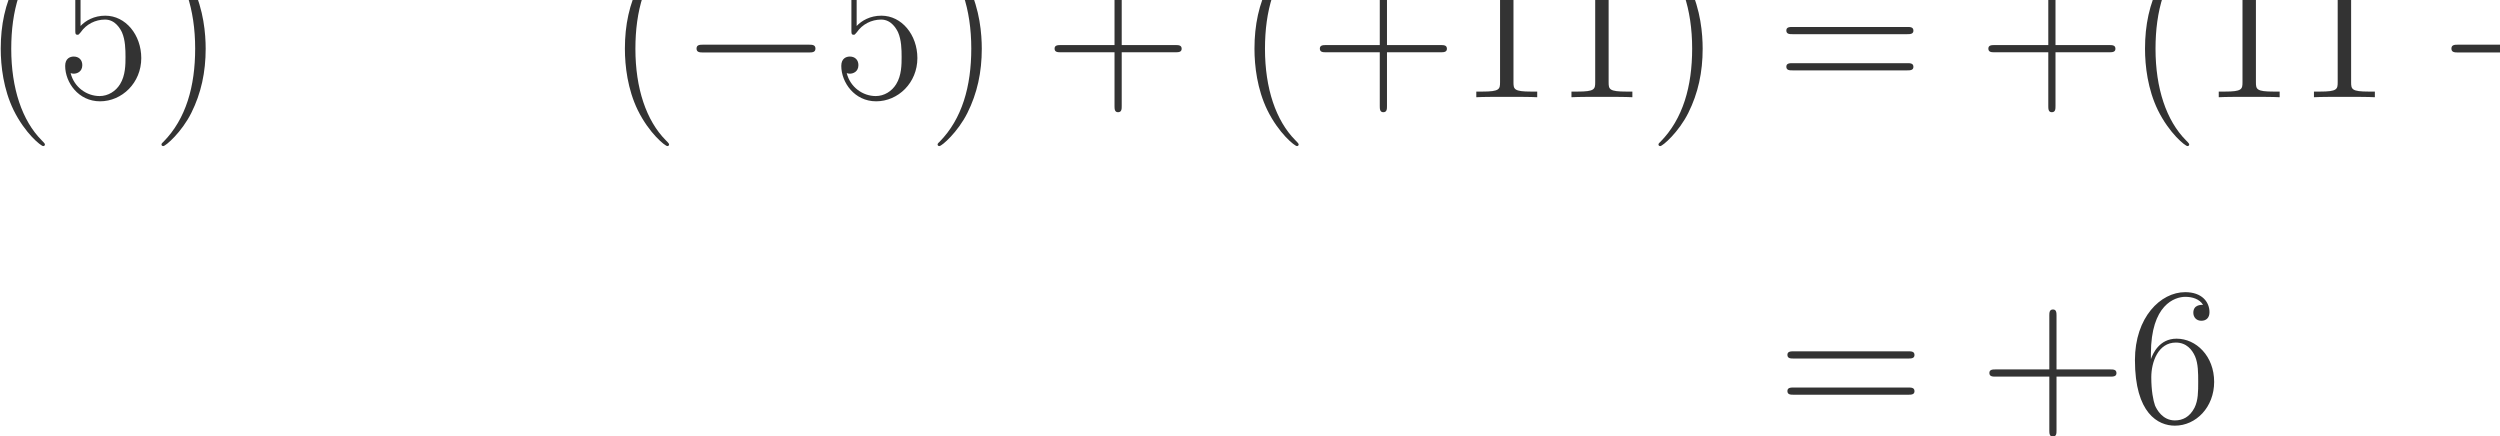 <svg width="273.24" height="47.693" viewBox="0 0 204.93 35.77" xmlns="http://www.w3.org/2000/svg" xmlns:xlink="http://www.w3.org/1999/xlink" overflow="hidden"><g><path d="M920.234 5980.83C920.234 5992.78 920.234 6000.77 852.422 6068.56 453.578 6471.39 230.234 7129.48 230.234 7943.11 230.234 8716.86 417.688 9382.92 880.344 9853.55 920.234 9889.44 920.234 9897.42 920.234 9909.39 920.234 9933.31 900.281 9941.3 884.328 9941.3 832.484 9941.3 505.438 9654.13 310 9263.27 106.594 8860.44 14.859 8433.69 14.859 7943.11 14.859 7588.14 70.703 7113.53 278.094 6686.77 513.406 6208.16 840.453 5948.91 884.328 5948.91 900.281 5948.91 920.234 5956.89 920.234 5980.83" fill="#333333" transform="matrix(0.004 0 0 -0.004 0 35.77)"/><path d="M1650.52 9235.34C1822.02 9179.52 1961.61 9175.52 2005.48 9175.52 2456.17 9175.52 2743.33 9506.56 2743.33 9562.39 2743.33 9578.34 2735.36 9598.3 2711.42 9598.3 2703.45 9598.3 2695.47 9598.3 2659.58 9582.34 2436.23 9486.61 2244.78 9474.66 2141.09 9474.66 1877.86 9474.66 1690.39 9554.42 1614.63 9586.33 1586.7 9598.3 1578.72 9598.3 1574.73 9598.3 1542.83 9598.3 1542.83 9574.36 1542.83 9510.55L1542.83 8326C1542.83 8254.2 1542.83 8230.28 1590.69 8230.28 1610.63 8230.28 1614.63 8234.27 1654.5 8282.13 1766.17 8445.64 1953.63 8541.38 2153.05 8541.38 2364.44 8541.38 2468.14 8345.94 2500.05 8278.14 2567.84 8122.59 2571.83 7927.16 2571.83 7775.59 2571.83 7624.03 2571.83 7396.7 2460.16 7217.22 2372.41 7073.64 2216.86 6973.94 2041.38 6973.94 1778.14 6973.94 1518.89 7153.41 1447.11 7444.56 1467.05 7436.58 1490.98 7432.59 1510.92 7432.59 1578.72 7432.59 1686.41 7472.48 1686.41 7608.08 1686.41 7719.77 1610.63 7783.58 1510.92 7783.58 1439.13 7783.58 1335.44 7747.67 1335.44 7592.13 1335.44 7253.13 1606.64 6866.25 2049.36 6866.25 2500.05 6866.25 2894.89 7245.14 2894.89 7751.67 2894.89 8226.28 2575.83 8621.14 2157.05 8621.14 1929.7 8621.14 1754.22 8521.42 1650.52 8409.75L1650.52 9235.34" fill="#333333" transform="matrix(0.004 0 0 -0.004 0 35.77)"/><path d="M4214.72 7943.11C4214.72 8246.23 4174.84 8740.78 3951.5 9203.44 3716.17 9682.05 3389.13 9941.3 3345.25 9941.3 3329.3 9941.3 3309.36 9933.31 3309.36 9909.39 3309.36 9897.42 3309.36 9889.44 3377.17 9821.64 3776 9418.81 3999.36 8760.73 3999.36 7947.09 3999.36 7173.34 3811.91 6507.28 3349.25 6036.66 3309.36 6000.77 3309.36 5992.78 3309.36 5980.83 3309.36 5956.89 3329.3 5948.91 3345.25 5948.91 3397.11 5948.91 3724.16 6236.08 3919.58 6626.94 4123 7033.75 4214.72 7464.5 4214.72 7943.11" fill="#333333" transform="matrix(0.004 0 0 -0.004 0 35.77)"/><path d="M13711.2 5980.83C13711.2 5992.78 13711.2 6000.77 13643.4 6068.56 13244.6 6471.39 13021.2 7129.48 13021.2 7943.11 13021.2 8716.86 13208.7 9382.92 13671.3 9853.55 13711.2 9889.44 13711.2 9897.42 13711.2 9909.39 13711.2 9933.31 13691.3 9941.3 13675.3 9941.3 13623.5 9941.3 13296.4 9654.13 13101 9263.27 12897.6 8860.44 12805.9 8433.69 12805.9 7943.11 12805.9 7588.14 12861.7 7113.53 13069.1 6686.77 13304.4 6208.16 13631.5 5948.91 13675.3 5948.91 13691.3 5948.91 13711.2 5956.89 13711.2 5980.83" fill="#333333" transform="matrix(0.004 0 0 -0.004 0 35.77)"/><path d="M16571.3 7867.33C16639.2 7867.33 16710.9 7867.33 16710.9 7947.09 16710.9 8026.86 16639.2 8026.86 16571.3 8026.86L14413.6 8026.86C14345.8 8026.86 14274 8026.86 14274 7947.09 14274 7867.33 14345.8 7867.33 14413.6 7867.33L16571.3 7867.33" fill="#333333" transform="matrix(0.004 0 0 -0.004 0 35.77)"/><path d="M17555.5 9235.34C17727 9179.52 17866.6 9175.52 17910.5 9175.52 18361.2 9175.52 18648.3 9506.56 18648.3 9562.39 18648.3 9578.34 18640.4 9598.3 18616.4 9598.3 18608.5 9598.3 18600.5 9598.3 18564.6 9582.34 18341.2 9486.61 18149.8 9474.66 18046.1 9474.66 17782.9 9474.66 17595.4 9554.42 17519.6 9586.33 17491.7 9598.3 17483.7 9598.3 17479.7 9598.3 17447.8 9598.3 17447.8 9574.36 17447.8 9510.55L17447.8 8326C17447.8 8254.2 17447.8 8230.28 17495.7 8230.28 17515.6 8230.28 17519.6 8234.27 17559.5 8282.13 17671.2 8445.64 17858.6 8541.38 18058 8541.38 18269.4 8541.38 18373.1 8345.94 18405 8278.14 18472.8 8122.59 18476.8 7927.16 18476.8 7775.59 18476.8 7624.03 18476.8 7396.7 18365.2 7217.22 18277.4 7073.64 18121.9 6973.94 17946.4 6973.94 17683.1 6973.94 17423.9 7153.41 17352.1 7444.56 17372 7436.58 17396 7432.59 17415.9 7432.59 17483.7 7432.59 17591.4 7472.48 17591.4 7608.08 17591.4 7719.77 17515.6 7783.58 17415.9 7783.58 17344.1 7783.58 17240.4 7747.67 17240.4 7592.13 17240.4 7253.13 17511.6 6866.25 17954.4 6866.25 18405 6866.25 18799.9 7245.14 18799.9 7751.67 18799.9 8226.28 18480.8 8621.14 18062 8621.14 17834.7 8621.14 17659.2 8521.42 17555.5 8409.75L17555.5 9235.34" fill="#333333" transform="matrix(0.004 0 0 -0.004 0 35.77)"/><path d="M20119.7 7943.11C20119.7 8246.23 20079.8 8740.78 19856.5 9203.44 19621.2 9682.05 19294.1 9941.3 19250.3 9941.3 19234.3 9941.3 19214.4 9933.31 19214.4 9909.39 19214.4 9897.42 19214.4 9889.44 19282.2 9821.64 19681 9418.81 19904.4 8760.73 19904.4 7947.09 19904.4 7173.34 19716.9 6507.28 19254.3 6036.66 19214.4 6000.77 19214.4 5992.78 19214.4 5980.83 19214.4 5956.89 19234.3 5948.91 19250.3 5948.91 19302.1 5948.91 19629.2 6236.08 19824.6 6626.94 20028 7033.75 20119.7 7464.5 20119.7 7943.11" fill="#333333" transform="matrix(0.004 0 0 -0.004 0 35.77)"/><path d="M22987.4 7871.31 24088.2 7871.31C24144 7871.31 24215.8 7871.31 24215.8 7943.11 24215.8 8018.89 24148 8018.89 24088.2 8018.89L22987.4 8018.89 22987.4 9119.69C22987.4 9175.52 22987.4 9247.31 22915.6 9247.31 22839.8 9247.31 22839.8 9179.52 22839.8 9119.69L22839.8 8018.89 21739 8018.89C21683.2 8018.89 21611.4 8018.89 21611.4 7947.09 21611.4 7871.31 21679.2 7871.31 21739 7871.31L22839.8 7871.31 22839.8 6770.52C22839.8 6714.69 22839.8 6642.89 22911.6 6642.89 22987.4 6642.89 22987.4 6710.7 22987.4 6770.52L22987.4 7871.31" fill="#333333" transform="matrix(0.004 0 0 -0.004 0 35.77)"/><path d="M26613.2 5980.83C26613.2 5992.78 26613.2 6000.77 26545.4 6068.56 26146.6 6471.39 25923.2 7129.48 25923.2 7943.11 25923.2 8716.86 26110.7 9382.92 26573.3 9853.55 26613.2 9889.44 26613.2 9897.42 26613.2 9909.39 26613.2 9933.31 26593.3 9941.3 26577.3 9941.3 26525.5 9941.3 26198.4 9654.13 26003 9263.27 25799.6 8860.44 25707.9 8433.69 25707.9 7943.11 25707.9 7588.14 25763.7 7113.53 25971.1 6686.77 26206.4 6208.16 26533.5 5948.91 26577.3 5948.91 26593.3 5948.91 26613.2 5956.89 26613.2 5980.83" fill="#333333" transform="matrix(0.004 0 0 -0.004 0 35.77)"/><path d="M28423.4 7871.31 29524.2 7871.31C29580 7871.31 29651.8 7871.31 29651.8 7943.11 29651.8 8018.89 29584 8018.89 29524.2 8018.89L28423.4 8018.89 28423.4 9119.69C28423.4 9175.52 28423.4 9247.31 28351.6 9247.31 28275.8 9247.31 28275.8 9179.52 28275.8 9119.69L28275.8 8018.89 27175 8018.89C27119.2 8018.89 27047.4 8018.89 27047.4 7947.09 27047.4 7871.31 27115.2 7871.31 27175 7871.31L28275.8 7871.31 28275.8 6770.52C28275.8 6714.69 28275.8 6642.89 28347.6 6642.89 28423.4 6642.89 28423.4 6710.7 28423.4 6770.52L28423.4 7871.31" fill="#333333" transform="matrix(0.004 0 0 -0.004 0 35.77)"/><path d="M31015.7 9506.56C31015.7 9598.3 31015.7 9602.28 30935.9 9602.28 30840.2 9494.59 30640.8 9347.02 30229.9 9347.02L30229.9 9231.36C30321.7 9231.36 30521.1 9231.36 30740.5 9335.06L30740.5 7257.11C30740.5 7113.53 30728.5 7065.66 30377.5 7065.66L30253.9 7065.66 30253.9 6950C30361.6 6957.98 30748.4 6957.98 30880 6957.98 31011.7 6957.98 31394.5 6957.98 31502.2 6950L31502.2 7065.66 31378.6 7065.66C31027.6 7065.66 31015.7 7113.53 31015.7 7257.11L31015.7 9506.56" fill="#333333" transform="matrix(0.004 0 0 -0.004 0 35.77)"/><path d="M32965.7 9506.56C32965.7 9598.3 32965.7 9602.28 32885.9 9602.28 32790.2 9494.59 32590.8 9347.02 32179.9 9347.02L32179.9 9231.36C32271.7 9231.36 32471.1 9231.36 32690.5 9335.06L32690.5 7257.11C32690.5 7113.53 32678.5 7065.66 32327.5 7065.66L32203.9 7065.66 32203.9 6950C32311.6 6957.98 32698.4 6957.98 32830 6957.98 32961.7 6957.98 33344.5 6957.98 33452.2 6950L33452.2 7065.66 33328.6 7065.66C32977.6 7065.66 32965.7 7113.53 32965.7 7257.11L32965.7 9506.56" fill="#333333" transform="matrix(0.004 0 0 -0.004 0 35.77)"/><path d="M34892.7 7943.11C34892.7 8246.23 34852.8 8740.78 34629.5 9203.44 34394.2 9682.05 34067.1 9941.3 34023.3 9941.3 34007.3 9941.3 33987.4 9933.31 33987.4 9909.39 33987.4 9897.42 33987.4 9889.44 34055.2 9821.64 34454 9418.81 34677.4 8760.73 34677.4 7947.09 34677.4 7173.34 34489.9 6507.28 34027.3 6036.66 33987.4 6000.77 33987.4 5992.78 33987.4 5980.83 33987.4 5956.89 34007.3 5948.91 34023.3 5948.91 34075.1 5948.91 34402.2 6236.08 34597.6 6626.94 34801 7033.75 34892.7 7464.5 34892.7 7943.11" fill="#333333" transform="matrix(0.004 0 0 -0.004 0 35.77)"/><path d="M39084.2 8242.23C39140 8242.23 39211.8 8242.23 39211.8 8314.03 39211.8 8389.81 39144 8389.81 39084.2 8389.81L36735 8389.81C36679.2 8389.81 36607.4 8389.81 36607.4 8318.02 36607.4 8242.23 36675.2 8242.23 36735 8242.23L39084.2 8242.23ZM39084.2 7500.39C39140 7500.39 39211.8 7500.39 39211.8 7572.19 39211.8 7647.97 39144 7647.97 39084.2 7647.97L36735 7647.97C36679.2 7647.97 36607.4 7647.97 36607.4 7576.17 36607.4 7500.39 36675.2 7500.39 36735 7500.39L39084.2 7500.39" fill="#333333" transform="matrix(0.004 0 0 -0.004 0 35.77)"/><path d="M42123.4 7871.31 43224.2 7871.31C43280 7871.31 43351.8 7871.31 43351.8 7943.11 43351.8 8018.89 43284 8018.89 43224.2 8018.89L42123.4 8018.89 42123.4 9119.69C42123.4 9175.52 42123.4 9247.31 42051.6 9247.31 41975.8 9247.31 41975.8 9179.52 41975.8 9119.69L41975.8 8018.89 40875 8018.89C40819.2 8018.89 40747.4 8018.89 40747.4 7947.09 40747.4 7871.31 40815.2 7871.31 40875 7871.31L41975.8 7871.31 41975.8 6770.52C41975.8 6714.69 41975.8 6642.89 42047.6 6642.89 42123.4 6642.89 42123.4 6710.7 42123.4 6770.52L42123.4 7871.31" fill="#333333" transform="matrix(0.004 0 0 -0.004 0 35.77)"/><path d="M44863.2 5980.83C44863.2 5992.78 44863.2 6000.77 44795.4 6068.56 44396.6 6471.39 44173.2 7129.48 44173.2 7943.11 44173.2 8716.86 44360.7 9382.92 44823.3 9853.55 44863.2 9889.44 44863.2 9897.42 44863.2 9909.39 44863.2 9933.31 44843.3 9941.3 44827.3 9941.3 44775.5 9941.3 44448.4 9654.13 44253 9263.27 44049.6 8860.44 43957.9 8433.69 43957.9 7943.11 43957.9 7588.14 44013.7 7113.53 44221.1 6686.77 44456.4 6208.16 44783.5 5948.91 44827.3 5948.91 44843.3 5948.91 44863.2 5956.89 44863.2 5980.83" fill="#333333" transform="matrix(0.004 0 0 -0.004 0 35.77)"/><path d="M46230.7 9506.56C46230.7 9598.3 46230.7 9602.28 46150.9 9602.28 46055.2 9494.59 45855.8 9347.02 45444.9 9347.02L45444.9 9231.36C45536.7 9231.36 45736.1 9231.36 45955.5 9335.06L45955.5 7257.11C45955.5 7113.53 45943.5 7065.66 45592.5 7065.66L45468.9 7065.66 45468.9 6950C45576.6 6957.98 45963.4 6957.98 46095 6957.98 46226.7 6957.98 46609.5 6957.98 46717.2 6950L46717.2 7065.66 46593.6 7065.66C46242.6 7065.66 46230.7 7113.53 46230.7 7257.11L46230.7 9506.56" fill="#333333" transform="matrix(0.004 0 0 -0.004 0 35.77)"/><path d="M48181.7 9506.56C48181.7 9598.3 48181.7 9602.28 48101.9 9602.28 48006.2 9494.59 47806.8 9347.02 47395.9 9347.02L47395.9 9231.36C47487.7 9231.36 47687.1 9231.36 47906.5 9335.06L47906.5 7257.11C47906.5 7113.53 47894.5 7065.66 47543.5 7065.66L47419.9 7065.66 47419.9 6950C47527.6 6957.98 47914.4 6957.98 48046 6957.98 48177.7 6957.98 48560.5 6957.98 48668.2 6950L48668.2 7065.66 48544.6 7065.66C48193.6 7065.66 48181.7 7113.53 48181.7 7257.11L48181.7 9506.56" fill="#333333" transform="matrix(0.004 0 0 -0.004 0 35.77)"/><path d="M52534.3 7867.33C52602.2 7867.33 52673.9 7867.33 52673.9 7947.09 52673.9 8026.86 52602.2 8026.86 52534.3 8026.86L50376.6 8026.86C50308.8 8026.86 50237 8026.86 50237 7947.09 50237 7867.33 50308.8 7867.33 50376.6 7867.33L52534.3 7867.33" fill="#333333" transform="matrix(0.004 0 0 -0.004 0 35.77)"/><path d="M54404.5 9235.34C54576 9179.52 54715.6 9175.52 54759.5 9175.52 55210.2 9175.52 55497.3 9506.56 55497.3 9562.39 55497.3 9578.34 55489.4 9598.3 55465.4 9598.3 55457.5 9598.3 55449.5 9598.3 55413.6 9582.34 55190.2 9486.61 54998.8 9474.66 54895.1 9474.66 54631.9 9474.66 54444.4 9554.42 54368.6 9586.33 54340.7 9598.3 54332.7 9598.3 54328.7 9598.3 54296.8 9598.3 54296.8 9574.36 54296.8 9510.55L54296.8 8326C54296.8 8254.2 54296.8 8230.28 54344.7 8230.28 54364.6 8230.28 54368.6 8234.27 54408.5 8282.13 54520.2 8445.64 54707.6 8541.38 54907 8541.38 55118.4 8541.38 55222.1 8345.94 55254 8278.14 55321.8 8122.59 55325.8 7927.16 55325.8 7775.59 55325.8 7624.03 55325.8 7396.7 55214.2 7217.22 55126.4 7073.64 54970.9 6973.94 54795.4 6973.94 54532.1 6973.94 54272.9 7153.41 54201.1 7444.56 54221 7436.58 54245 7432.59 54264.9 7432.59 54332.7 7432.59 54440.4 7472.48 54440.4 7608.08 54440.4 7719.77 54364.6 7783.58 54264.9 7783.58 54193.1 7783.58 54089.4 7747.67 54089.4 7592.13 54089.4 7253.13 54360.6 6866.25 54803.4 6866.25 55254 6866.25 55648.9 7245.14 55648.9 7751.67 55648.9 8226.28 55329.8 8621.14 54911 8621.14 54683.7 8621.14 54508.2 8521.42 54404.5 8409.75L54404.5 9235.34" fill="#333333" transform="matrix(0.004 0 0 -0.004 0 35.77)"/><path d="M56969.7 7943.11C56969.7 8246.23 56929.8 8740.78 56706.5 9203.44 56471.2 9682.05 56144.1 9941.3 56100.3 9941.3 56084.3 9941.3 56064.4 9933.31 56064.4 9909.39 56064.4 9897.42 56064.4 9889.44 56132.2 9821.64 56531 9418.81 56754.4 8760.73 56754.4 7947.09 56754.4 7173.34 56566.9 6507.28 56104.3 6036.66 56064.4 6000.77 56064.4 5992.78 56064.4 5980.83 56064.4 5956.89 56084.3 5948.91 56100.3 5948.91 56152.1 5948.91 56479.2 6236.08 56674.6 6626.94 56878 7033.75 56969.7 7464.5 56969.7 7943.11" fill="#333333" transform="matrix(0.004 0 0 -0.004 0 35.77)"/><path d="M39106.2 1595.23C39162 1595.23 39233.8 1595.23 39233.8 1667.03 39233.8 1742.81 39166 1742.81 39106.2 1742.81L36757 1742.81C36701.2 1742.81 36629.4 1742.81 36629.4 1671.02 36629.4 1595.23 36697.2 1595.23 36757 1595.23L39106.2 1595.23ZM39106.2 853.391C39162 853.391 39233.8 853.391 39233.8 925.188 39233.8 1000.97 39166 1000.97 39106.2 1000.97L36757 1000.97C36701.2 1000.97 36629.4 1000.97 36629.4 929.172 36629.4 853.391 36697.2 853.391 36757 853.391L39106.2 853.391" fill="#333333" transform="matrix(0.004 0 0 -0.004 0 35.77)"/><path d="M42144.4 1224.31 43245.2 1224.31C43301 1224.31 43372.8 1224.31 43372.8 1296.11 43372.8 1371.89 43305 1371.89 43245.2 1371.89L42144.4 1371.89 42144.4 2472.69C42144.4 2528.52 42144.4 2600.31 42072.6 2600.31 41996.8 2600.31 41996.8 2532.52 41996.8 2472.69L41996.8 1371.89 40896 1371.89C40840.2 1371.89 40768.4 1371.89 40768.4 1300.09 40768.4 1224.31 40836.2 1224.31 40896 1224.31L41996.8 1224.31 41996.8 123.516C41996.8 67.688 41996.8-4.109 42068.6-4.109 42144.4-4.109 42144.4 63.703 42144.4 123.516L42144.4 1224.31" fill="#333333" transform="matrix(0.004 0 0 -0.004 0 35.77)"/><path d="M44078.6 1690.95C44078.6 2700.02 44569.1 2859.56 44784.5 2859.56 44928.1 2859.56 45071.7 2815.69 45147.5 2696.03 45099.6 2696.03 44948 2696.03 44948 2532.52 44948 2444.77 45007.9 2368.98 45111.6 2368.98 45211.3 2368.98 45279.1 2428.81 45279.1 2544.47 45279.1 2751.88 45127.5 2955.28 44780.5 2955.28 44278 2955.28 43751.5 2440.78 43751.5 1563.33 43751.5 466.531 44230.1 219.25 44569.1 219.25 45003.9 219.25 45374.8 598.141 45374.8 1116.63 45374.8 1647.09 45003.9 2002.05 44605 2002.05 44250.1 2002.05 44118.5 1694.95 44078.6 1583.28L44078.6 1690.95ZM44569.1 326.938C44317.9 326.938 44198.2 550.281 44162.3 634.031 44126.4 737.734 44086.5 933.172 44086.5 1212.36 44086.5 1527.44 44230.1 1922.28 44589.1 1922.28 44808.5 1922.28 44924.1 1774.72 44983.9 1639.11 45047.8 1491.55 45047.8 1292.13 45047.8 1120.63 45047.8 917.219 45047.8 737.734 44972 586.172 44872.3 394.734 44728.7 326.938 44569.1 326.938" fill="#333333" transform="matrix(0.004 0 0 -0.004 0 35.77)"/></g></svg>